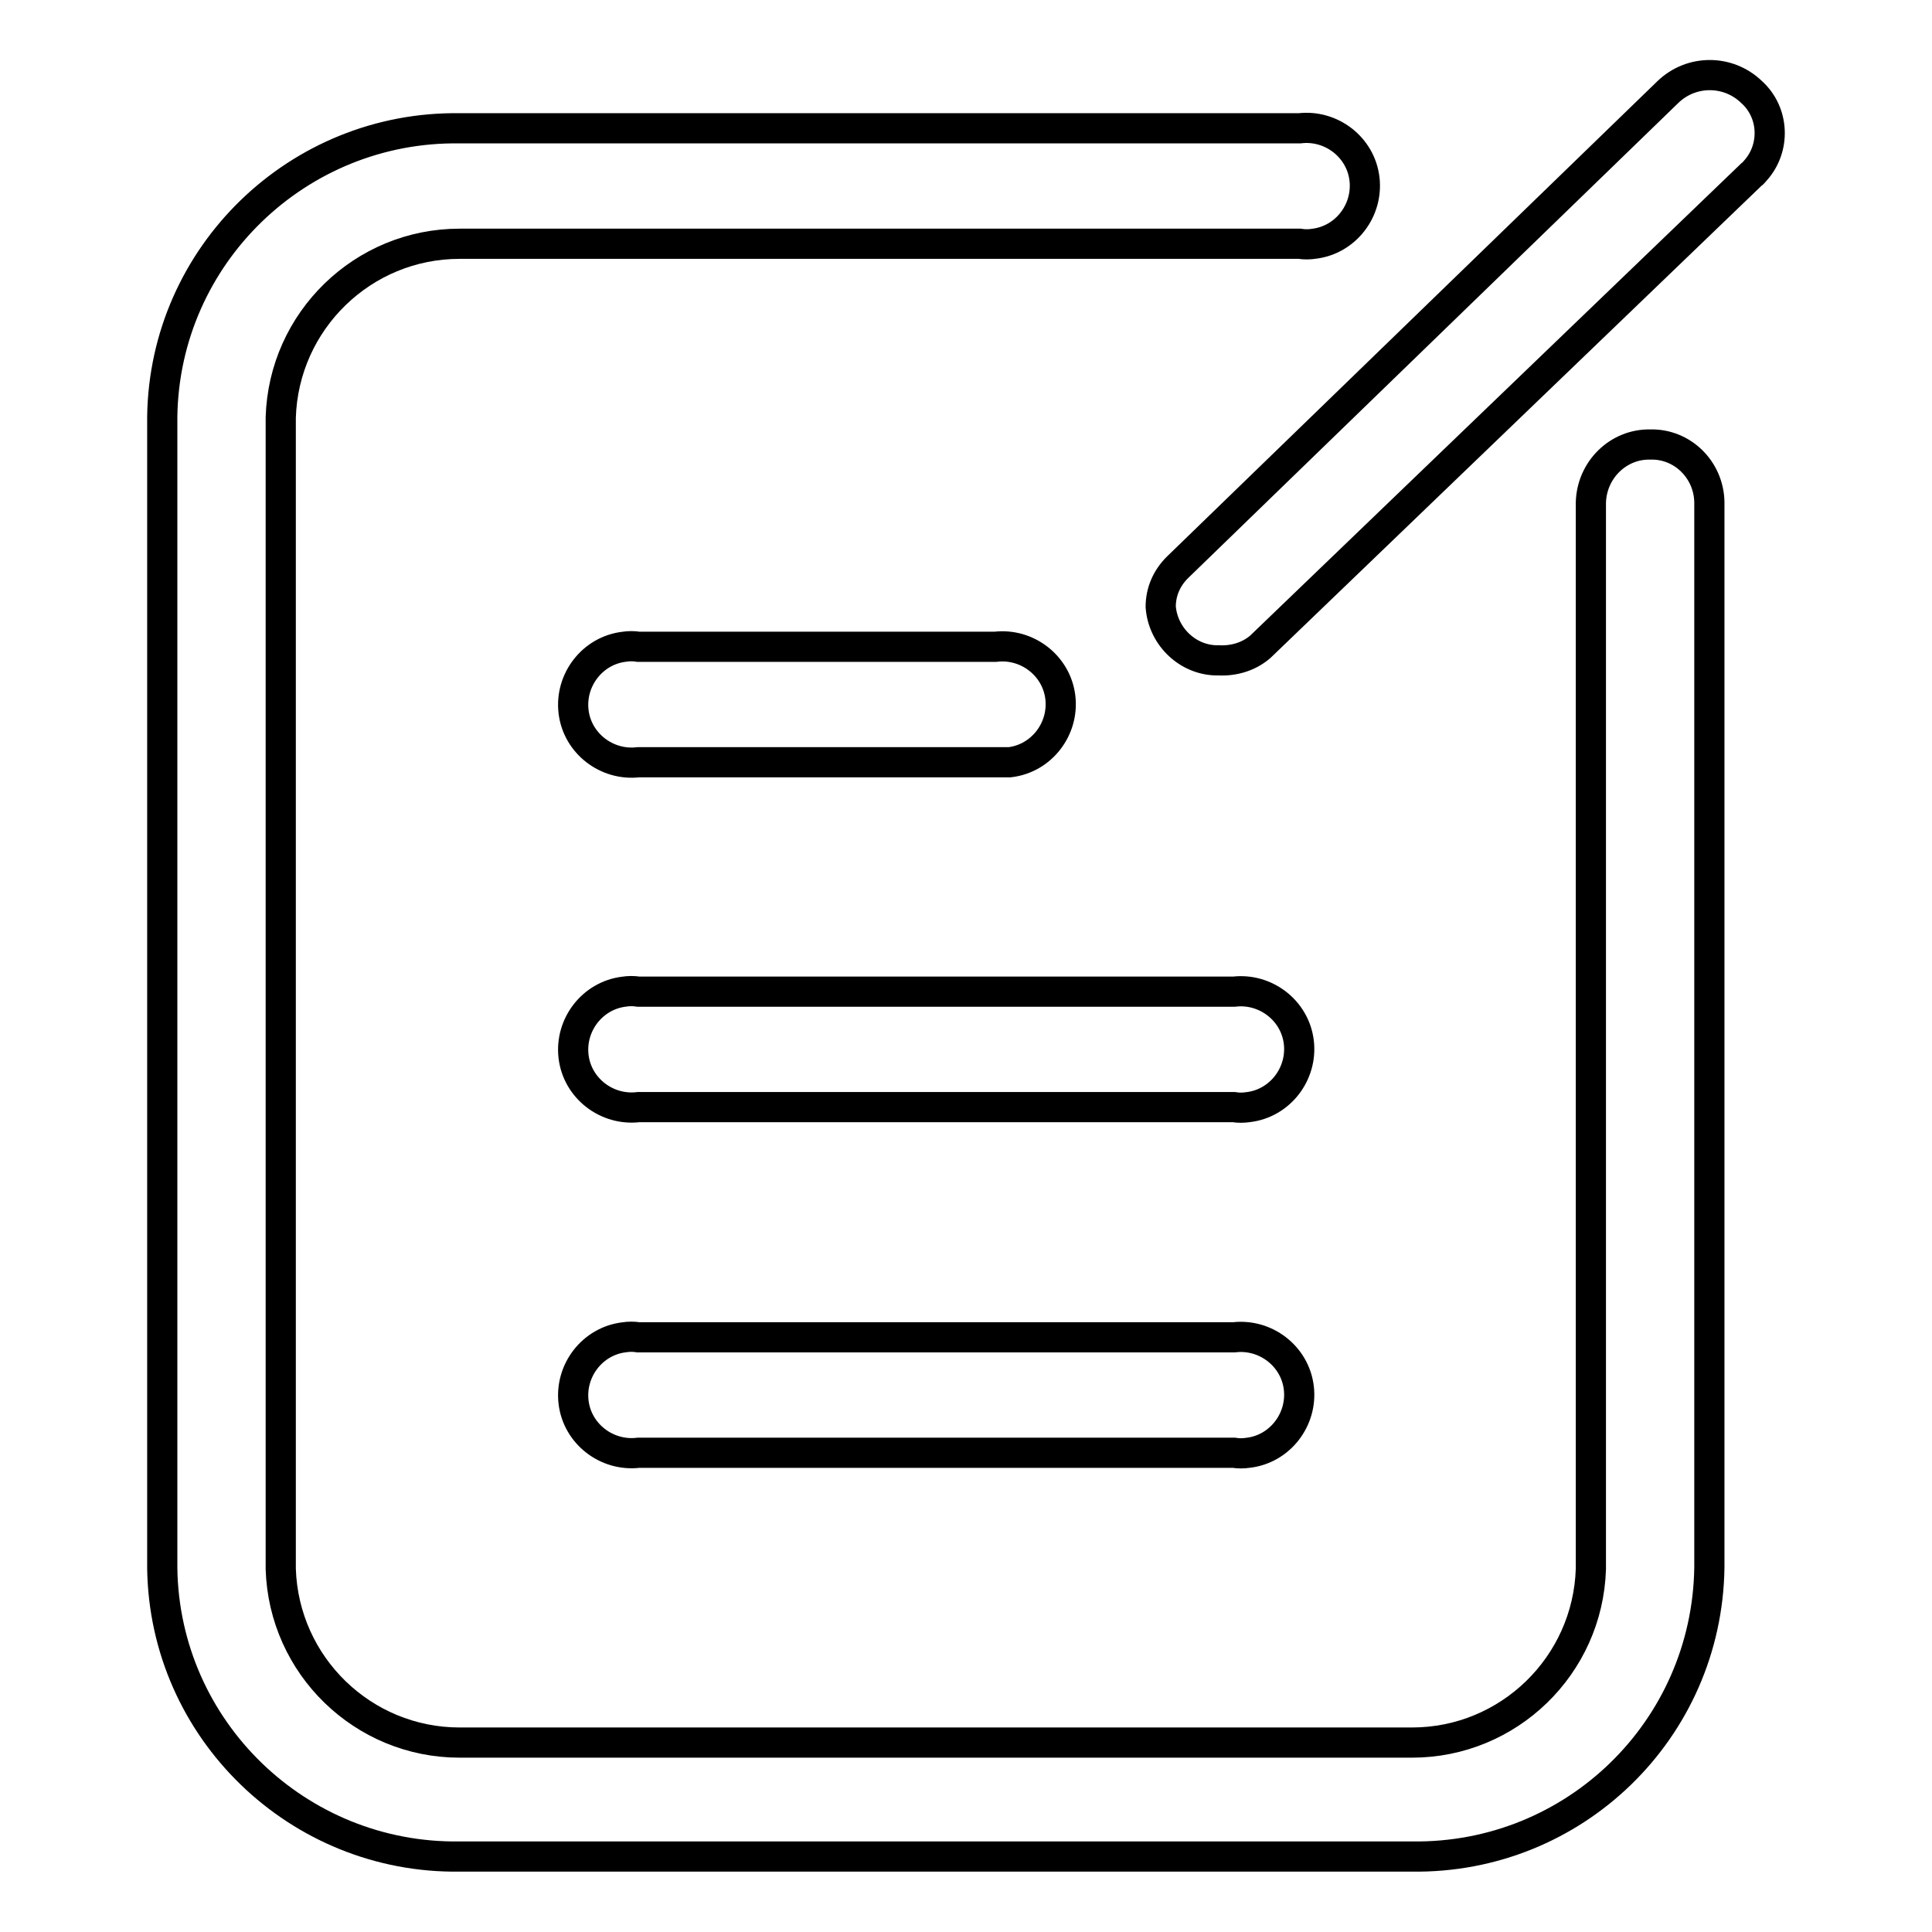 <?xml version="1.0" encoding="utf-8"?>
<!-- Svg Vector Icons : http://www.onlinewebfonts.com/icon -->
<!DOCTYPE svg PUBLIC "-//W3C//DTD SVG 1.1//EN" "http://www.w3.org/Graphics/SVG/1.1/DTD/svg11.dtd">
<svg version="1.1" xmlns="http://www.w3.org/2000/svg" xmlns:xlink="http://www.w3.org/1999/xlink" x="0px" y="0px" viewBox="0 0 256 256" enable-background="new 0 0 256 256" xml:space="preserve">
<g> <path stroke-width="4" fill-opacity="0" stroke="#000000"  d="M187.1,246H60.9c-21.4,0.3-39.1-16.8-39.4-38.2c0,0,0,0,0,0V55.2c0.3-21.4,18-38.5,39.4-38.2c0,0,0,0,0,0 h111.3c4.2-0.5,8.1,2.5,8.6,6.7c0.5,4.2-2.5,8.1-6.7,8.6c-0.6,0.1-1.3,0.1-1.9,0H60.9c-12.8,0-23.3,10.2-23.7,23v152.6 c0.4,12.8,10.9,23,23.7,23h126.2c12.8,0,23.3-10.2,23.7-23V66.6c0.1-4.3,3.6-7.8,7.9-7.7c0,0,0,0,0,0c4.2-0.1,7.7,3.3,7.8,7.6 c0,0,0,0.1,0,0.1v141.1C226.2,229.2,208.6,246.3,187.1,246C187.1,246,187.1,246,187.1,246z M131.9,101H84.6 c-4.2,0.5-8.1-2.5-8.6-6.7c-0.5-4.2,2.5-8.1,6.7-8.6c0.6-0.1,1.3-0.1,1.9,0h47.3c4.2-0.5,8.1,2.5,8.6,6.7c0.5,4.2-2.5,8.1-6.7,8.6 C133.1,101,132.5,101,131.9,101z M163.5,146.7H84.6c-4.2,0.5-8.1-2.5-8.6-6.7c-0.5-4.2,2.5-8.1,6.7-8.6c0.6-0.1,1.3-0.1,1.9,0h78.9 c4.2-0.5,8.1,2.5,8.6,6.7c0.5,4.2-2.5,8.1-6.7,8.6C164.7,146.8,164.1,146.8,163.5,146.7z M163.5,192.5H84.6 c-4.2,0.5-8.1-2.5-8.6-6.7c-0.5-4.2,2.5-8.1,6.7-8.6c0.6-0.1,1.3-0.1,1.9,0h78.9c4.2-0.5,8.1,2.5,8.6,6.7c0.5,4.2-2.5,8.1-6.7,8.6 C164.7,192.6,164.1,192.6,163.5,192.5z M161.5,87.5c-4,0.1-7.4-3.1-7.7-7.1c0-2,0.8-3.8,2.2-5.2L221,12.2c3.1-3,8-3,11.1,0 c3,2.7,3.2,7.4,0.5,10.4c-0.2,0.2-0.3,0.4-0.5,0.5L167,85.7C165.5,87,163.5,87.6,161.5,87.5z"/></g>
</svg>
